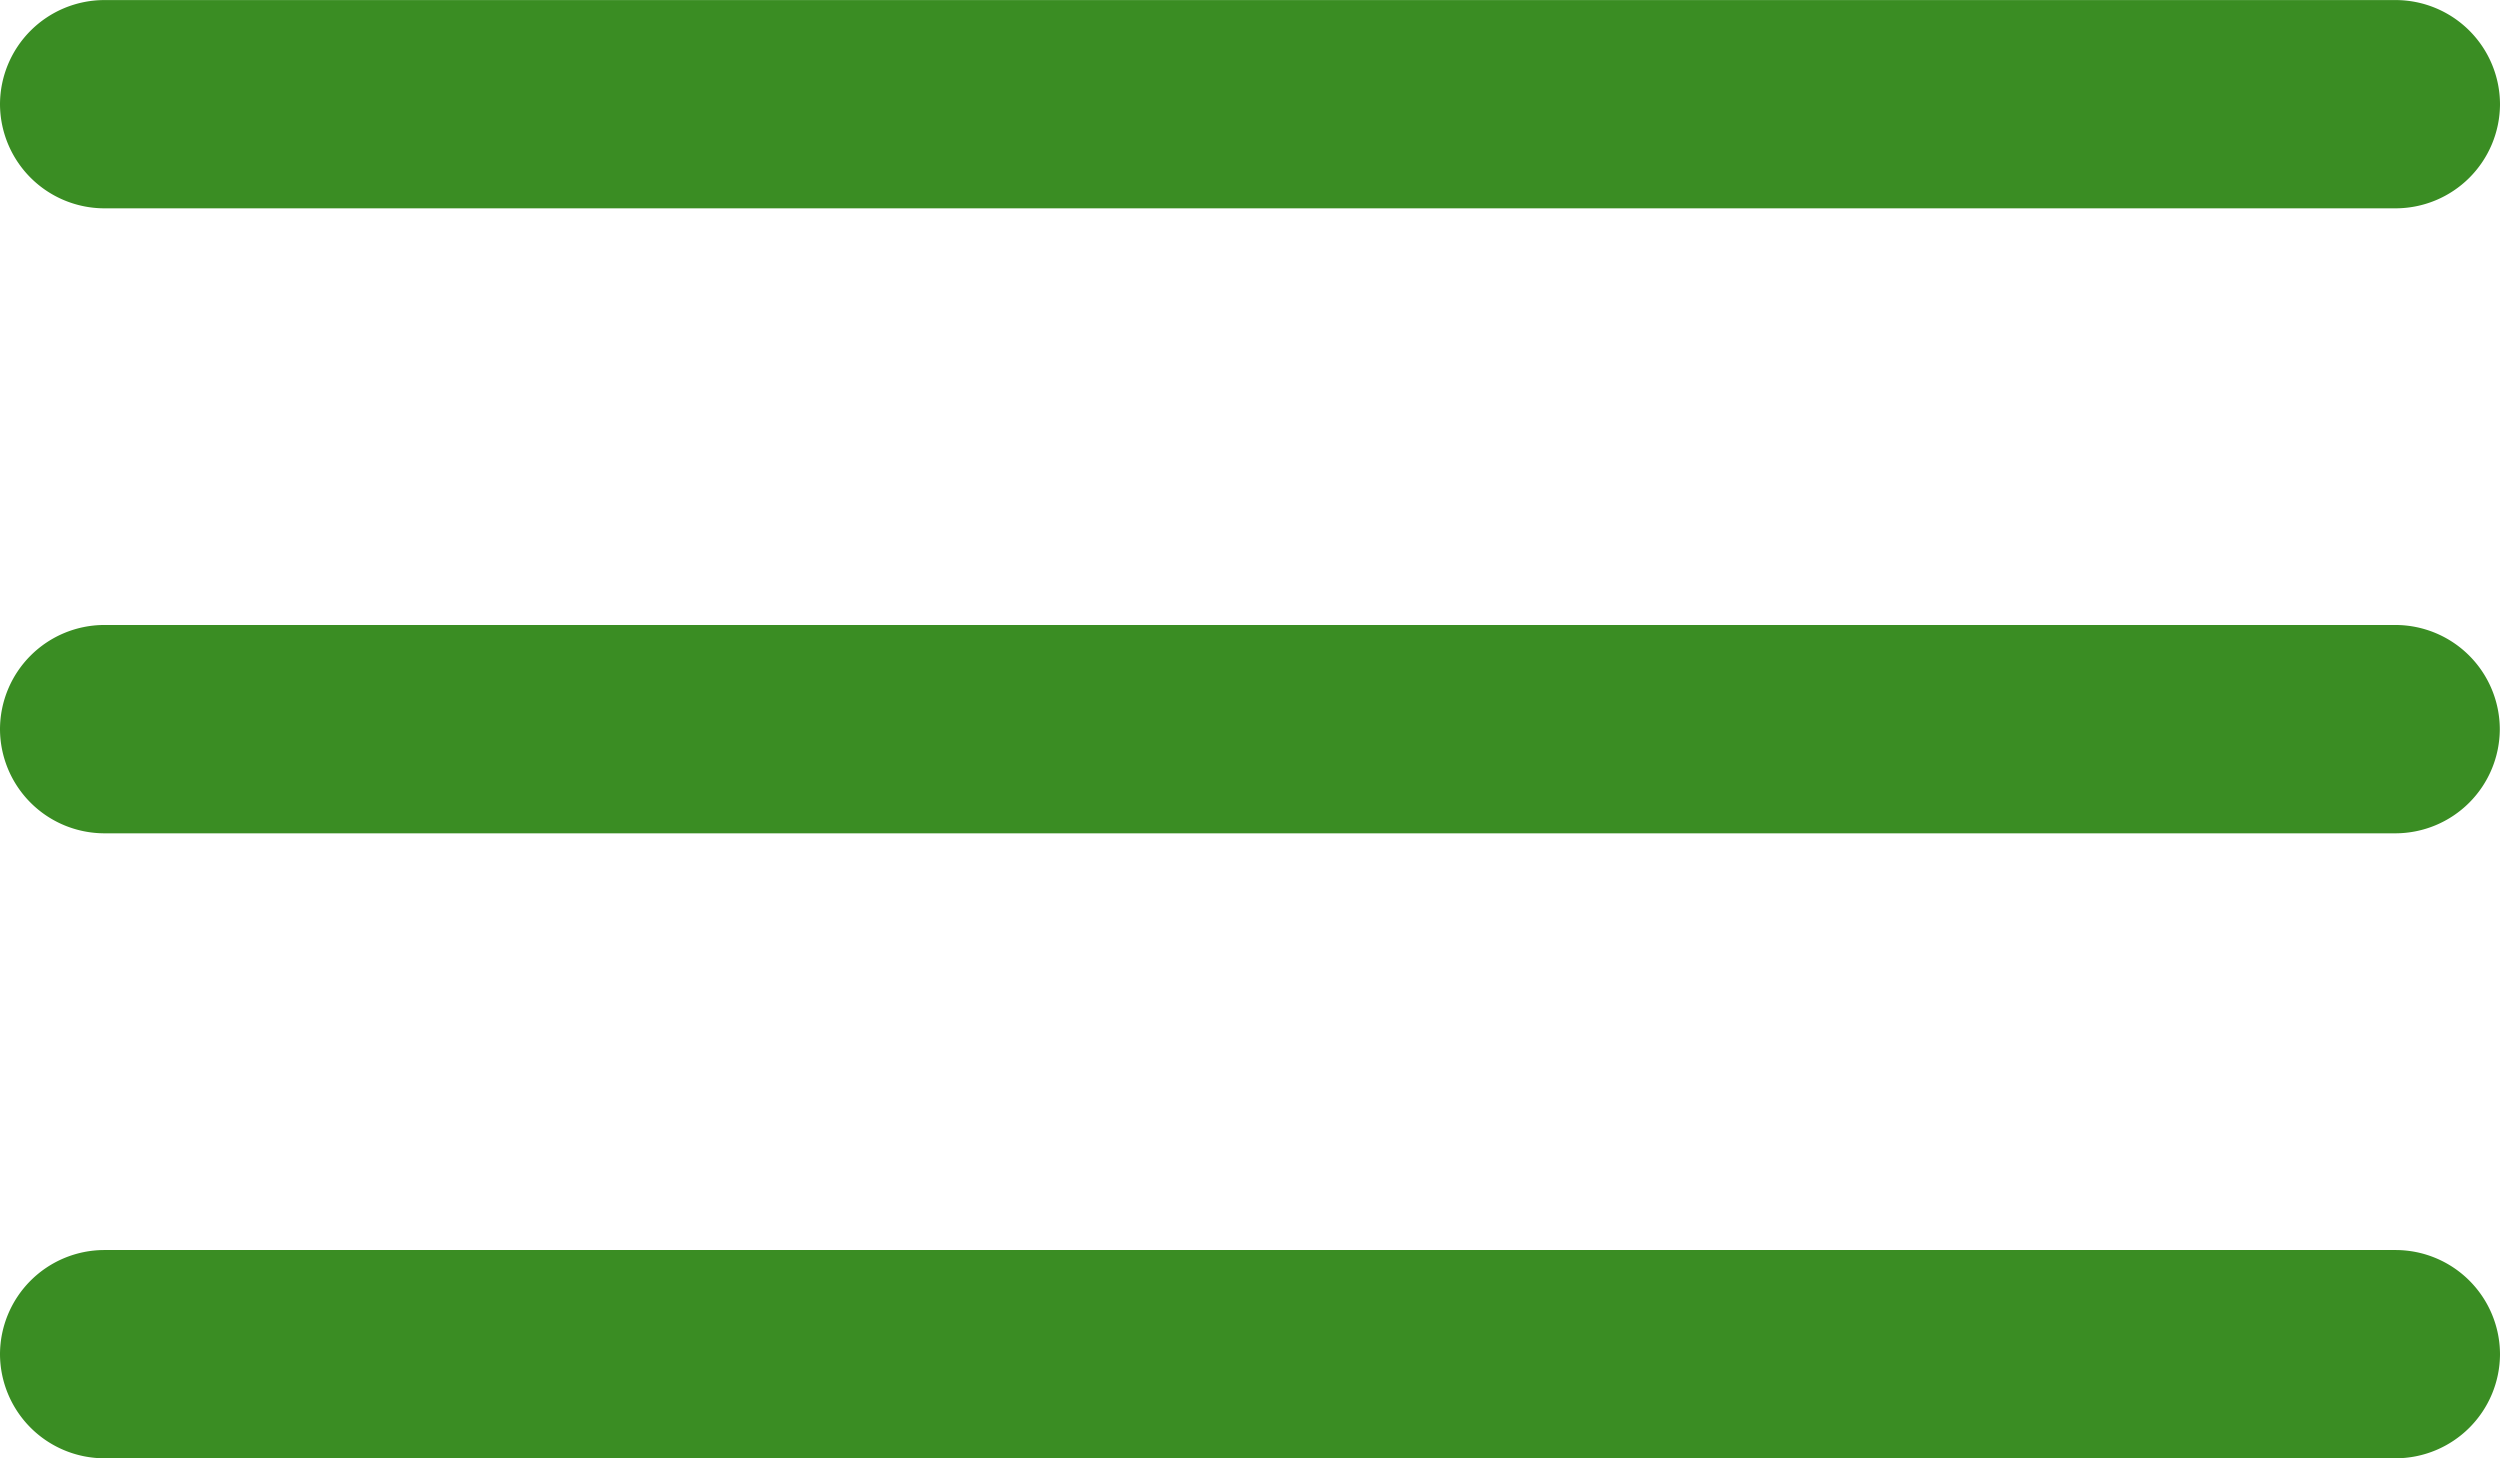 <svg xmlns="http://www.w3.org/2000/svg" width="37.777" height="22.036" viewBox="0 0 37.777 22.036">
  <g id="Icon_ionic-ios-menu" data-name="Icon ionic-ios-menu" transform="translate(-4.5 -10.125)">
    <path id="Path_91" data-name="Path 91" d="M40.7,13.273H6.074A1.579,1.579,0,0,1,4.5,11.7h0a1.579,1.579,0,0,1,1.574-1.574H40.7A1.579,1.579,0,0,1,42.277,11.7h0A1.579,1.579,0,0,1,40.7,13.273Z" fill="#3a8d23"/>
    <path id="Path_92" data-name="Path 92" d="M40.7,20.023H6.074A1.579,1.579,0,0,1,4.5,18.449h0a1.579,1.579,0,0,1,1.574-1.574H40.7a1.579,1.579,0,0,1,1.574,1.574h0A1.579,1.579,0,0,1,40.7,20.023Z" transform="translate(0 2.694)" fill="#3a8d23"/>
    <path id="Path_93" data-name="Path 93" d="M40.7,26.773H6.074A1.579,1.579,0,0,1,4.5,25.2h0a1.579,1.579,0,0,1,1.574-1.574H40.7A1.579,1.579,0,0,1,42.277,25.2h0A1.579,1.579,0,0,1,40.7,26.773Z" transform="translate(0 5.388)" fill="#3a8d23"/>
  </g>
</svg>
